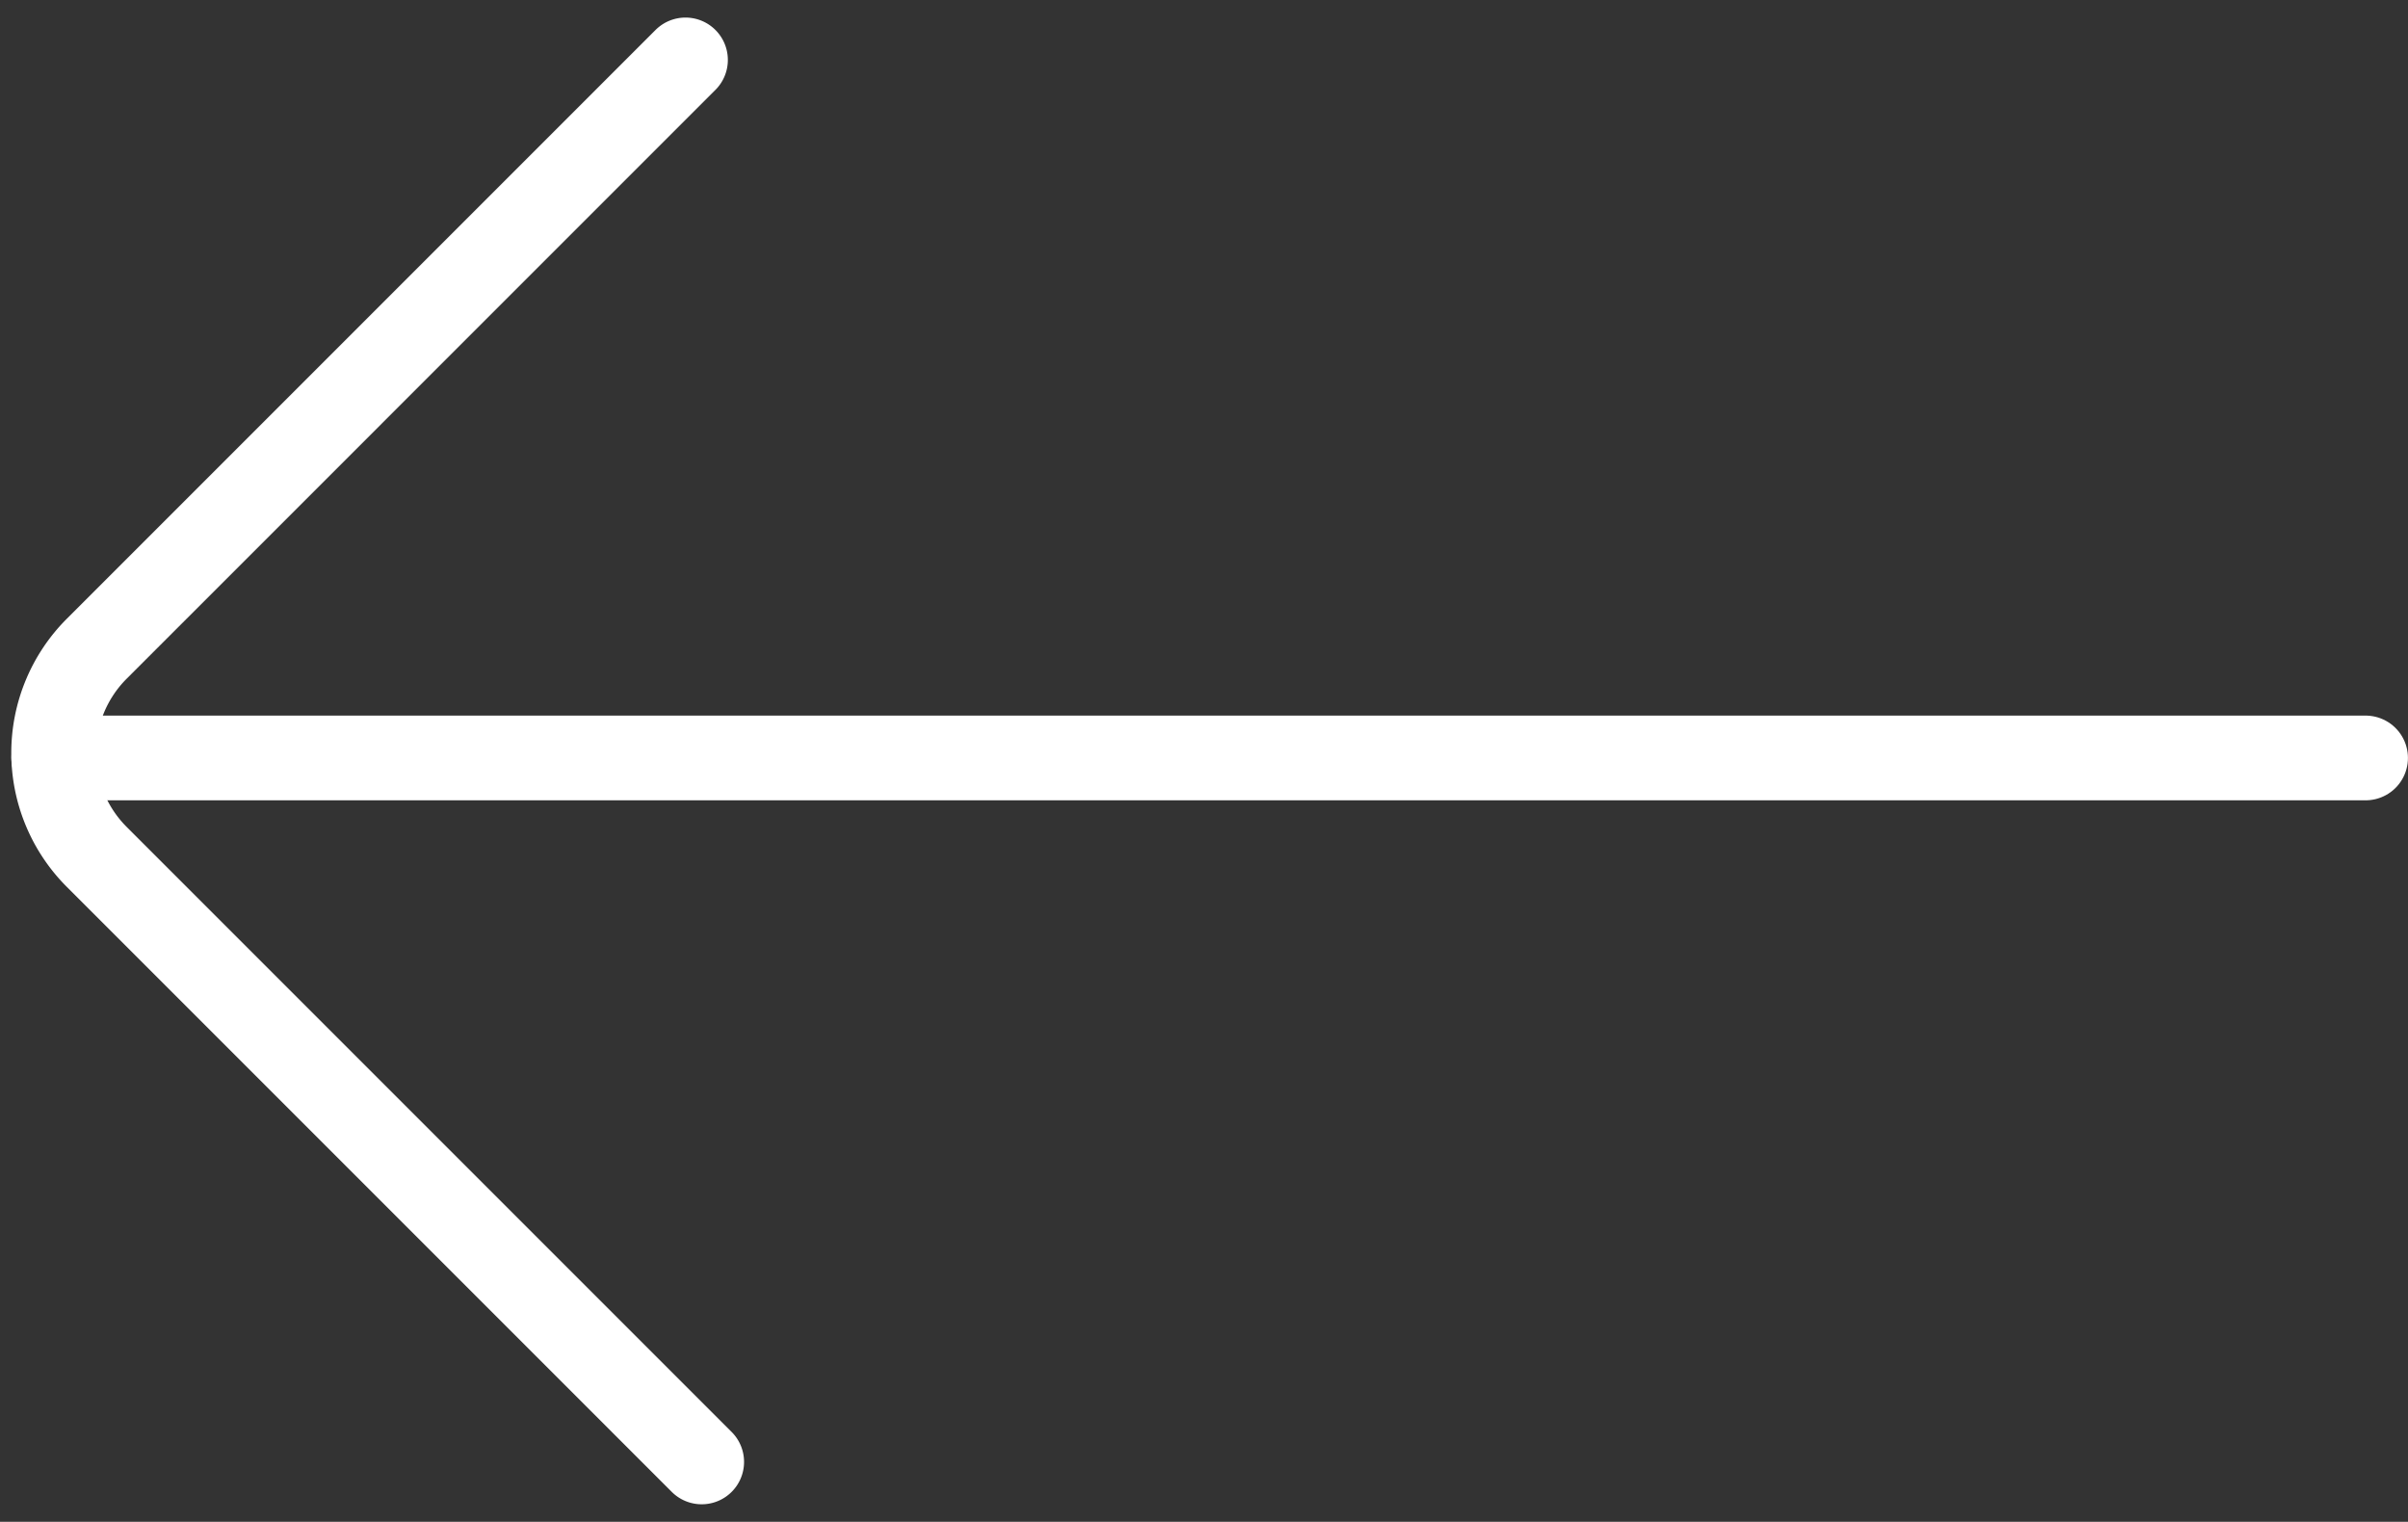 <svg xmlns="http://www.w3.org/2000/svg" width="42.639" height="26.944" viewBox="0 0 42.639 26.944"><rect x="0" y="0" width="42.639" height="26.944" fill="#333333" stroke="none"/><defs><style>.a{fill:none;stroke:#fff;stroke-linecap:round;stroke-linejoin:bevel;stroke-width:1.5px;}</style></defs><g transform="translate(0.95 1.061)"><line class="a" x1="40.936" transform="translate(0.002 12.359)"/><path class="a" d="M26.925,32.083,16.208,21.366a2.607,2.607,0,0,1,0-3.676L26.638,7.26" transform="translate(-15.45 -7.26)"/></g></svg>